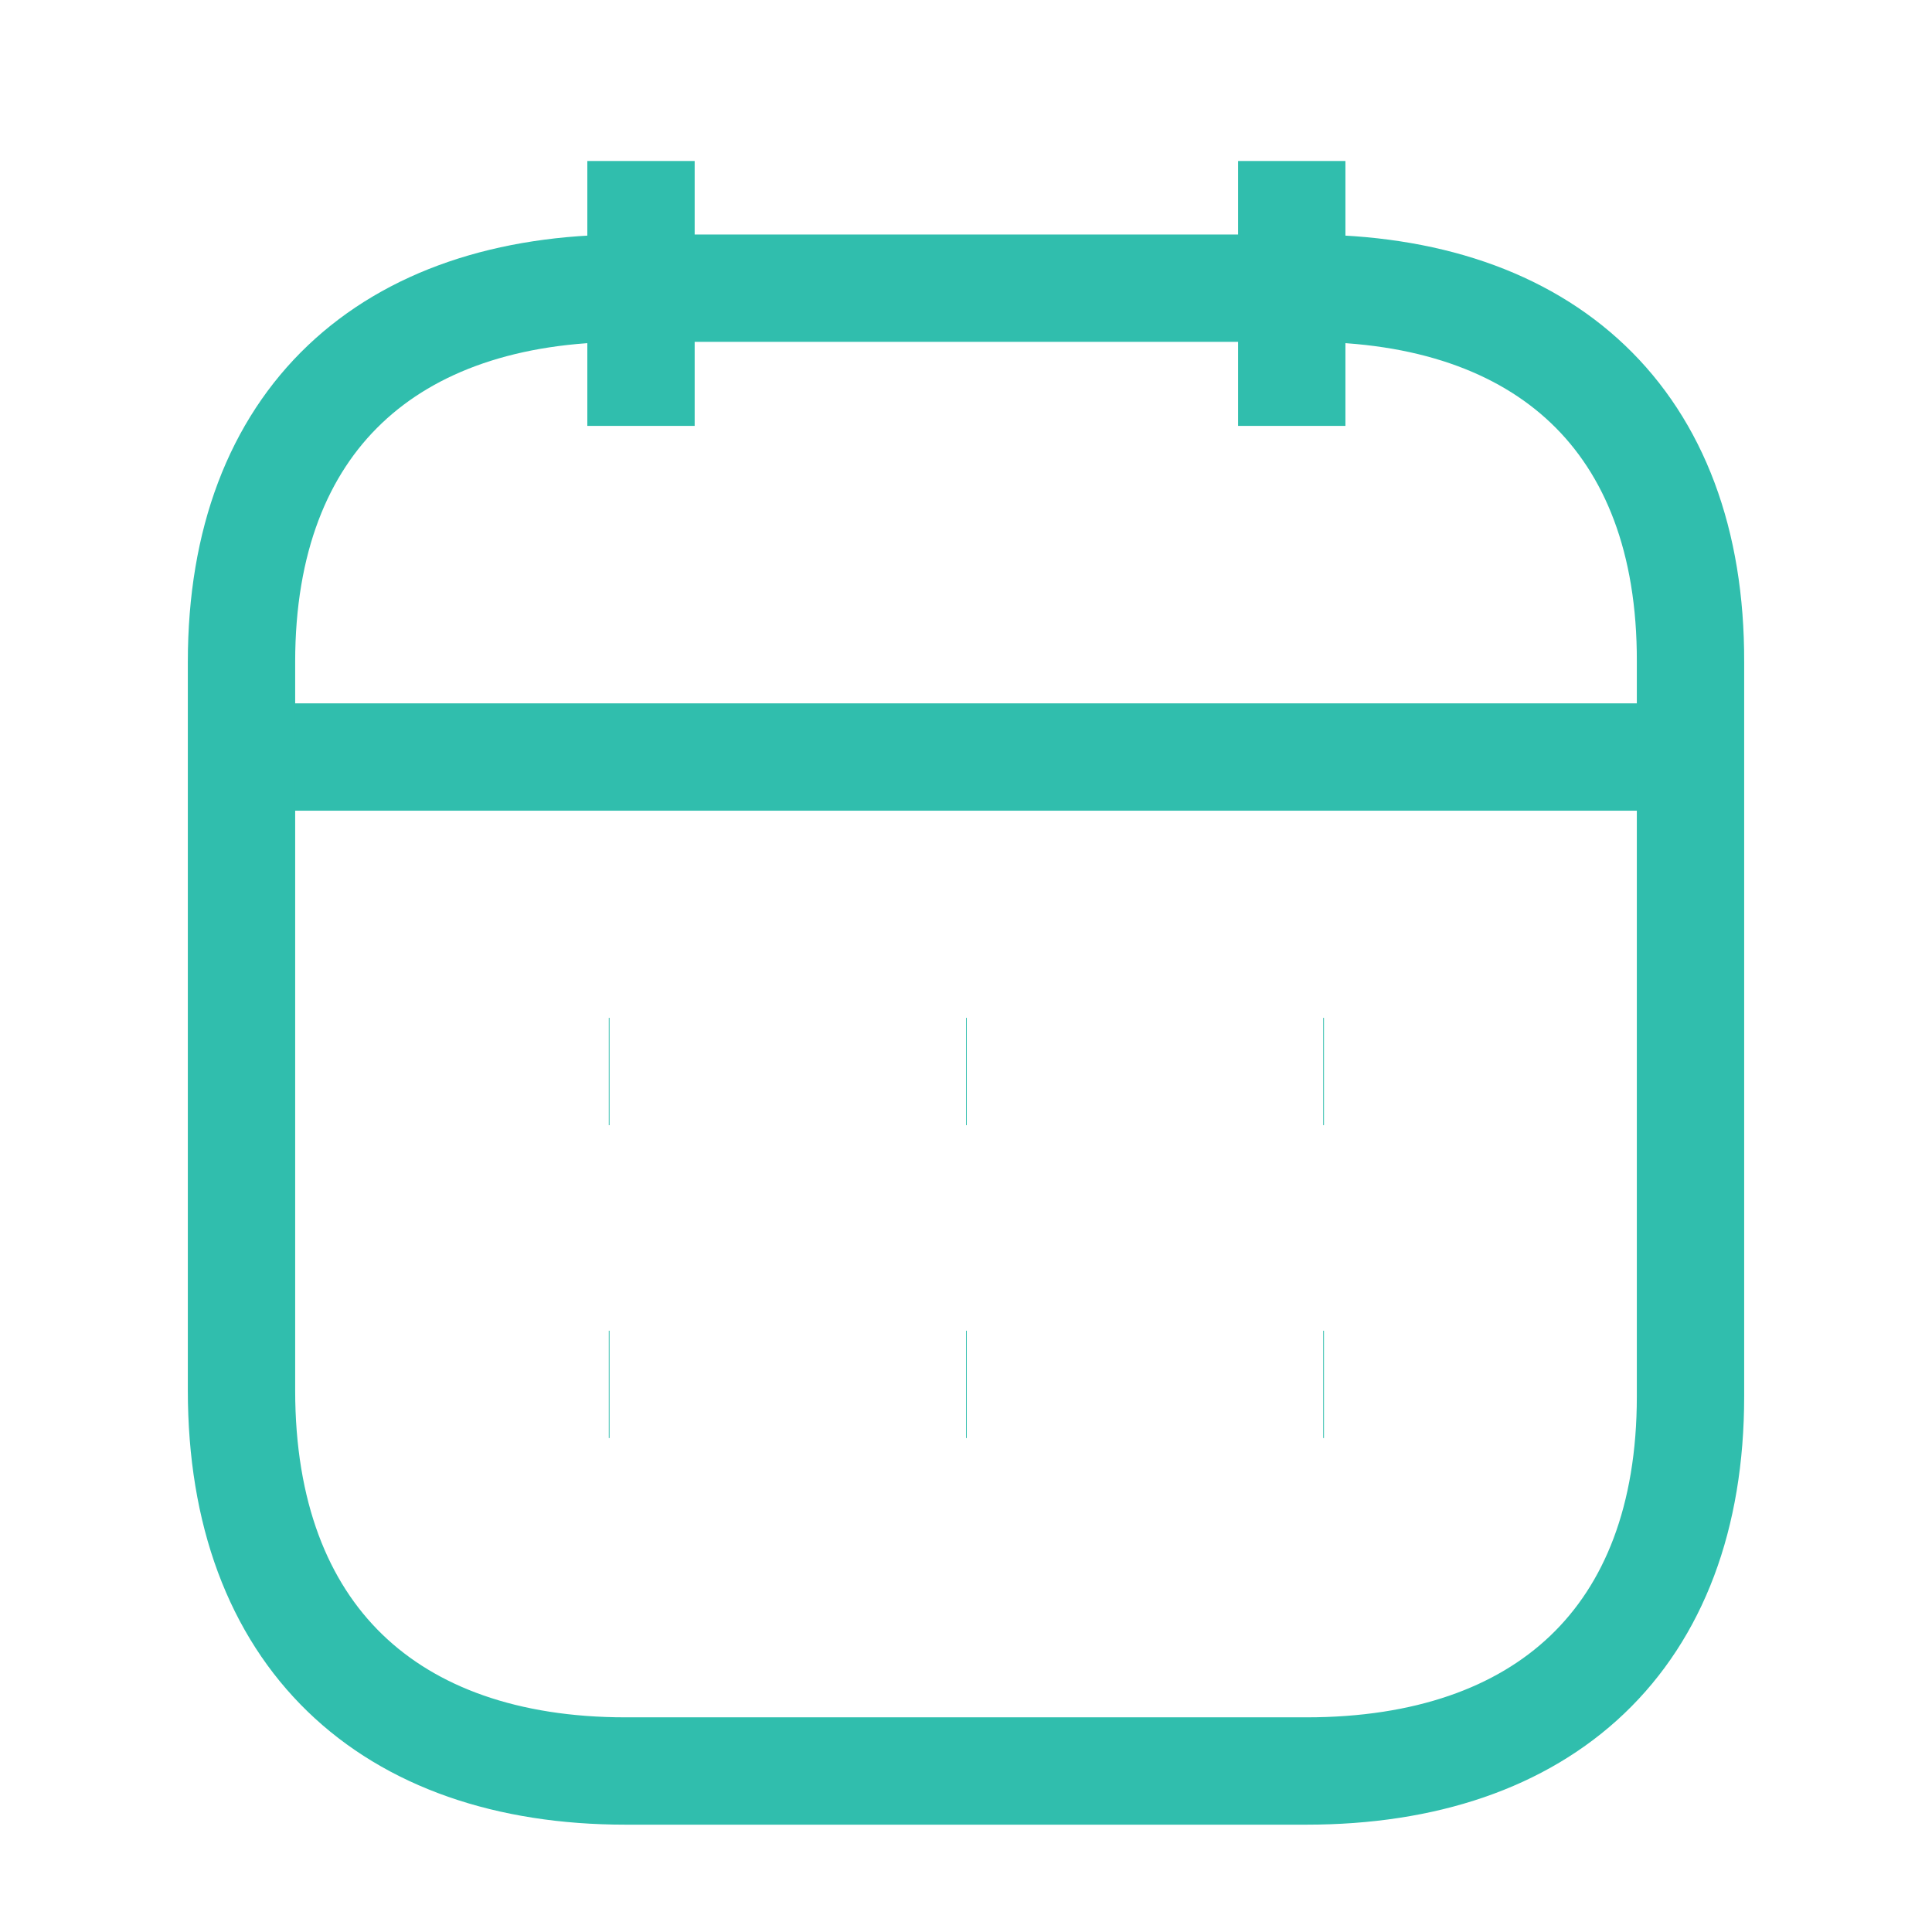  <svg
                        width="18"
                        height="18"
                        viewBox="0 0 18 18"
                        fill="none"
                        xmlns="http://www.w3.org/2000/svg"
                      >
                        <path
                          d="M2.32 7.053H15.688"
                          stroke="#30BEAD"
                          strokeWidth="1.5"
                          strokeLinecap="round"
                          strokeLinejoin="round"
                        />
                        <path
                          d="M12.328 9.983H12.335"
                          stroke="#30BEAD"
                          strokeWidth="1.5"
                          strokeLinecap="round"
                          strokeLinejoin="round"
                        />
                        <path
                          d="M9 9.983H9.007"
                          stroke="#30BEAD"
                          strokeWidth="1.5"
                          strokeLinecap="round"
                          strokeLinejoin="round"
                        />
                        <path
                          d="M5.672 9.983H5.679"
                          stroke="#30BEAD"
                          strokeWidth="1.5"
                          strokeLinecap="round"
                          strokeLinejoin="round"
                        />
                        <path
                          d="M12.328 12.898H12.335"
                          stroke="#30BEAD"
                          strokeWidth="1.5"
                          strokeLinecap="round"
                          strokeLinejoin="round"
                        />
                        <path
                          d="M9 12.898H9.007"
                          stroke="#30BEAD"
                          strokeWidth="1.5"
                          strokeLinecap="round"
                          strokeLinejoin="round"
                        />
                        <path
                          d="M5.672 12.898H5.679"
                          stroke="#30BEAD"
                          strokeWidth="1.5"
                          strokeLinecap="round"
                          strokeLinejoin="round"
                        />
                        <path
                          d="M12.035 1.5V3.968"
                          stroke="#30BEAD"
                          strokeWidth="1.5"
                          strokeLinecap="round"
                          strokeLinejoin="round"
                        />
                        <path
                          d="M5.972 1.5V3.968"
                          stroke="#30BEAD"
                          strokeWidth="1.5"
                          strokeLinecap="round"
                          strokeLinejoin="round"
                        />
                        <path
                          fillRule="evenodd"
                          clipRule="evenodd"
                          d="M12.179 2.685H5.828C3.626 2.685 2.25 3.912 2.25 6.167V12.954C2.25 15.245 3.626 16.5 5.828 16.5H12.172C14.381 16.5 15.75 15.266 15.75 13.011V6.167C15.757 3.912 14.388 2.685 12.179 2.685Z"
                          stroke="#30BEAD"
                          strokeWidth="1.5"
                          strokeLinecap="round"
                          strokeLinejoin="round"
                        />
                      </svg>
